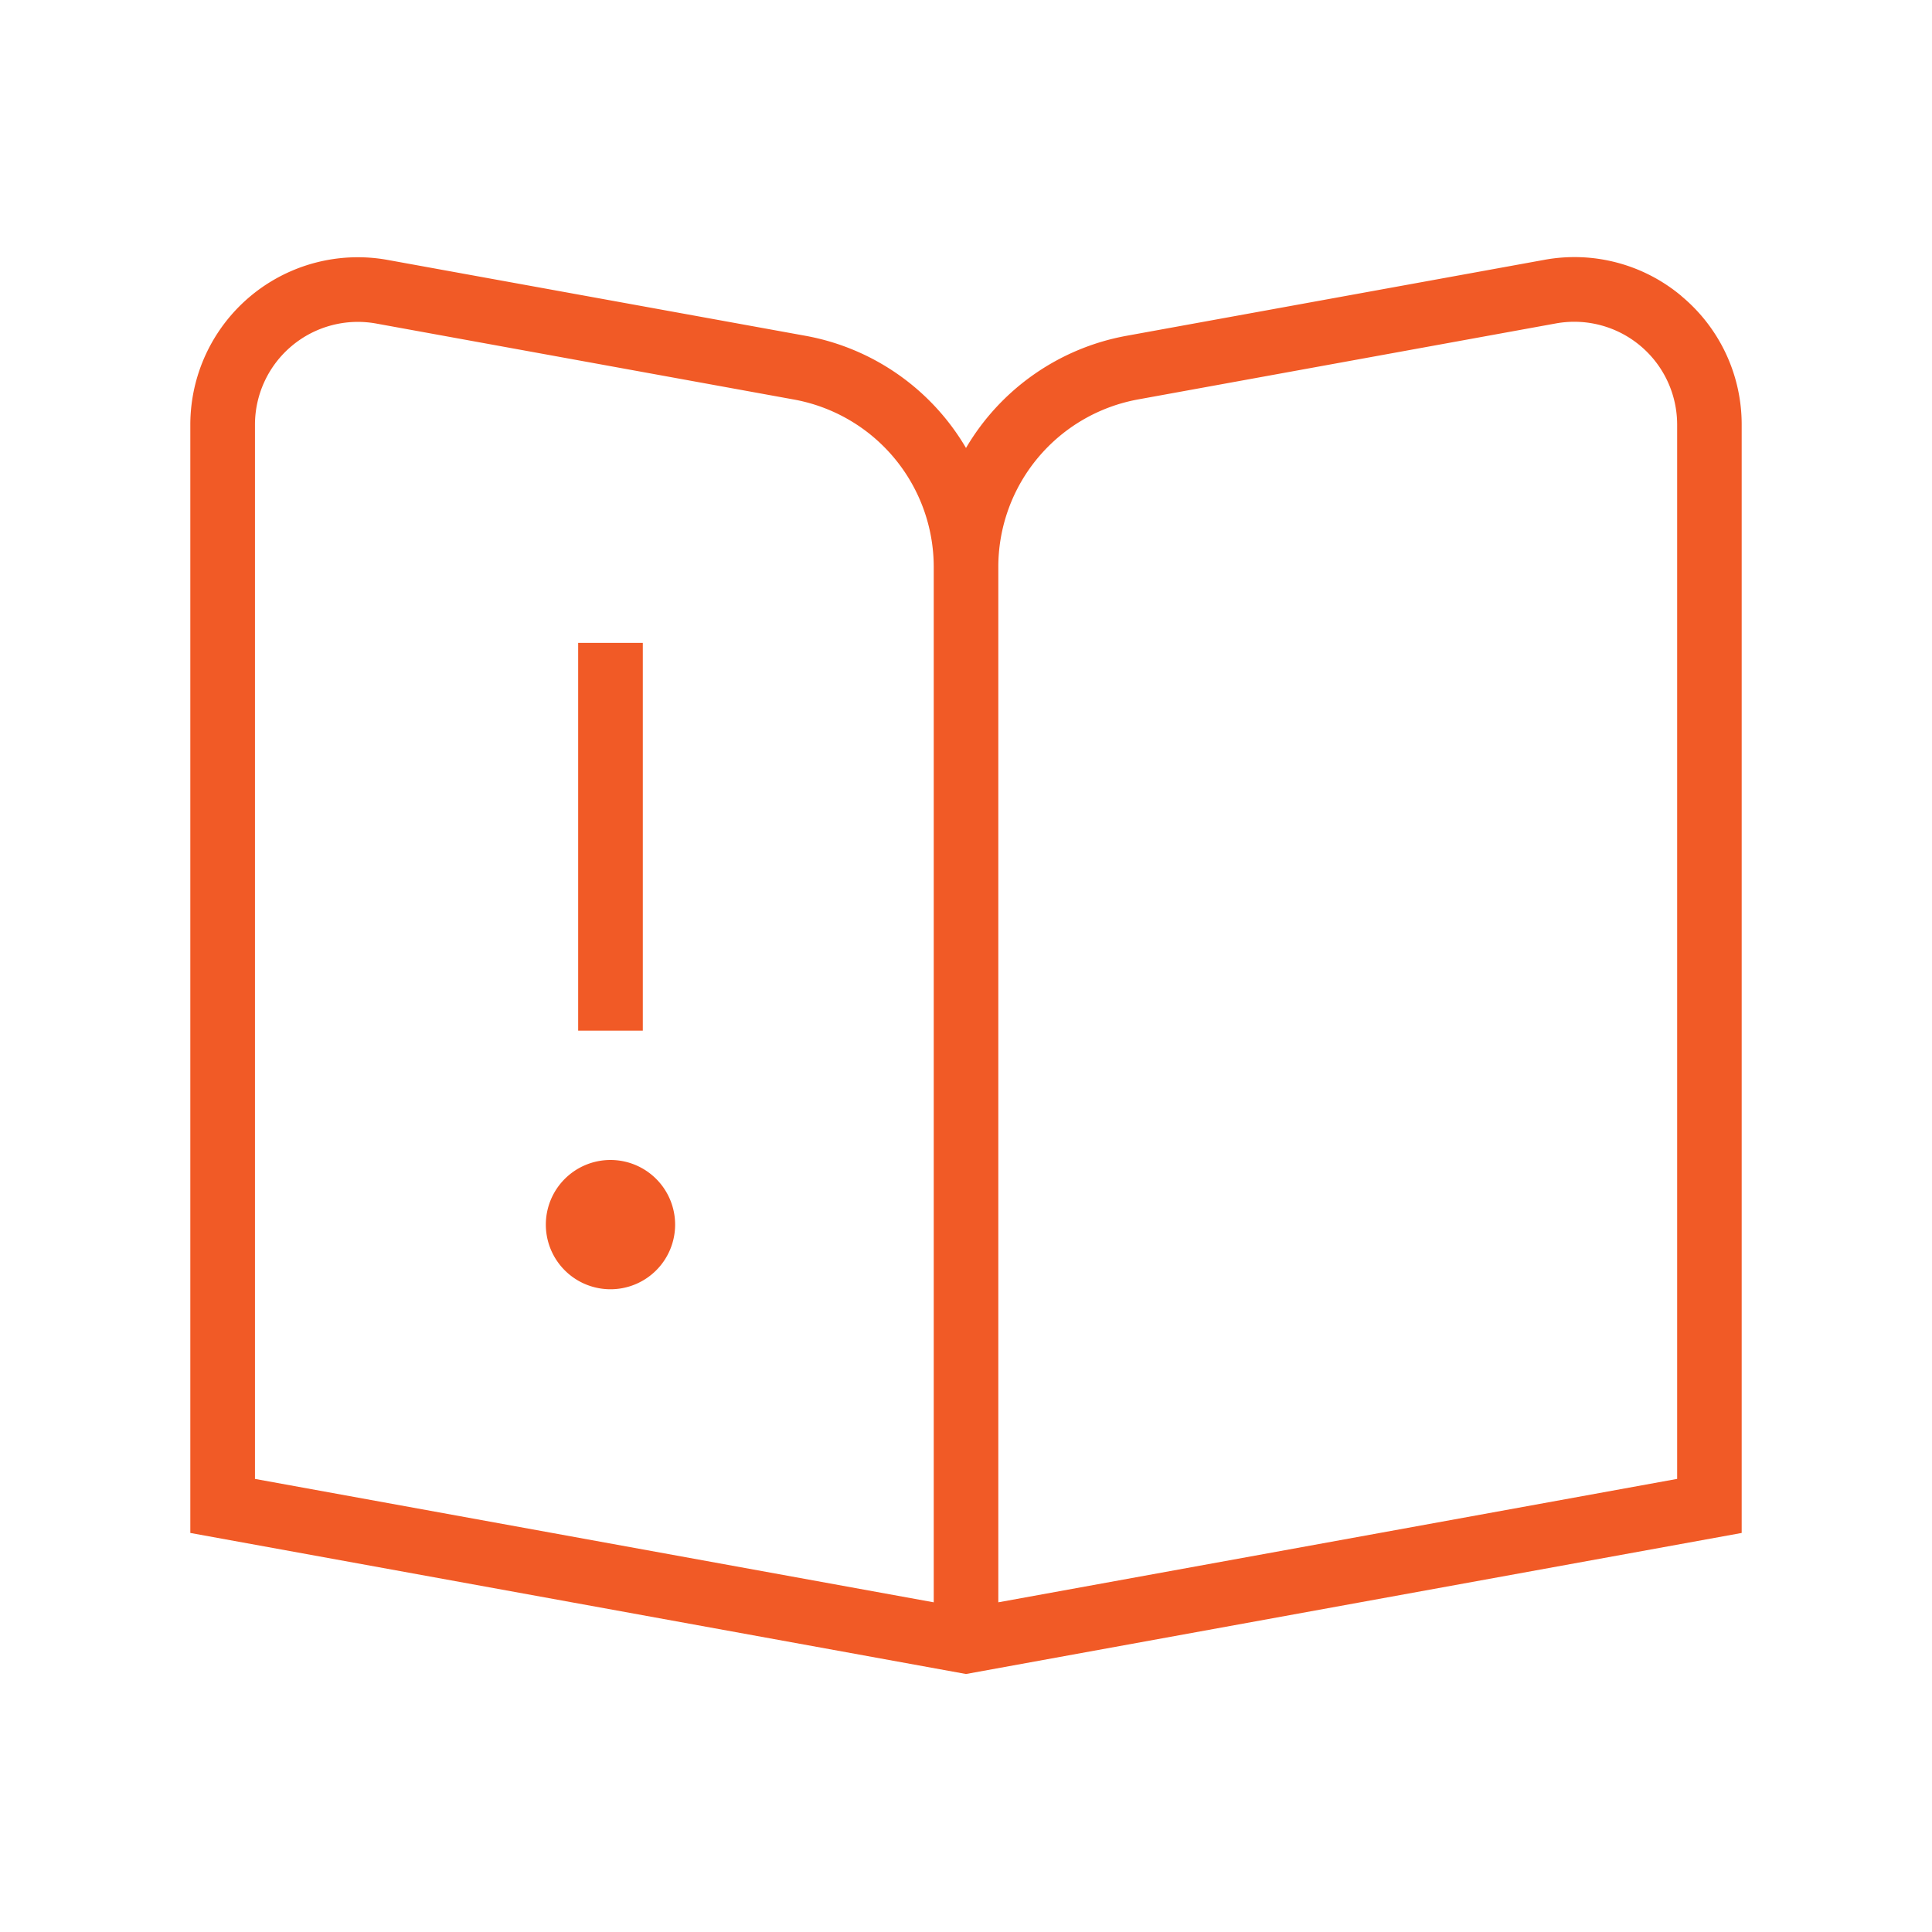 <svg xmlns="http://www.w3.org/2000/svg" xmlns:xlink="http://www.w3.org/1999/xlink" width="172" height="172" viewBox="0 0 172 172">
  <defs>
    <clipPath id="clip-Manual_de_IdentidadCorporativa">
      <rect width="172" height="172"/>
    </clipPath>
  </defs>
  <g id="Manual_de_IdentidadCorporativa" data-name="Manual de IdentidadCorporativa" clip-path="url(#clip-Manual_de_IdentidadCorporativa)">
    <path id="manual-del-empleado" d="M132.754,4.5a14.822,14.822,0,0,0-12.217-3.223L83.362,8.035a20.926,20.926,0,0,0-14.306,9.99A20.9,20.9,0,0,0,54.75,8.035L17.575,1.285A14.911,14.911,0,0,0,0,15.954v98.663l69.056,12.557,69.056-12.557V15.954a14.851,14.851,0,0,0-5.358-11.446ZM66.178,120.792,5.755,109.806V15.954a9.16,9.16,0,0,1,10.8-9.006l37.175,6.762A15.161,15.161,0,0,1,66.184,28.631V120.8Zm66.178-10.986L71.933,120.792V28.631A15.162,15.162,0,0,1,84.392,13.7l37.175-6.762a9.16,9.16,0,0,1,10.8,9.006v93.858ZM40.283,69.9H34.528V35.376h5.755ZM43.16,87.167a5.755,5.755,0,1,1-5.755-5.755A5.757,5.757,0,0,1,43.16,87.167Z" transform="translate(16.944 21.857)" fill="#f15a26"/>
  </g>
</svg>
